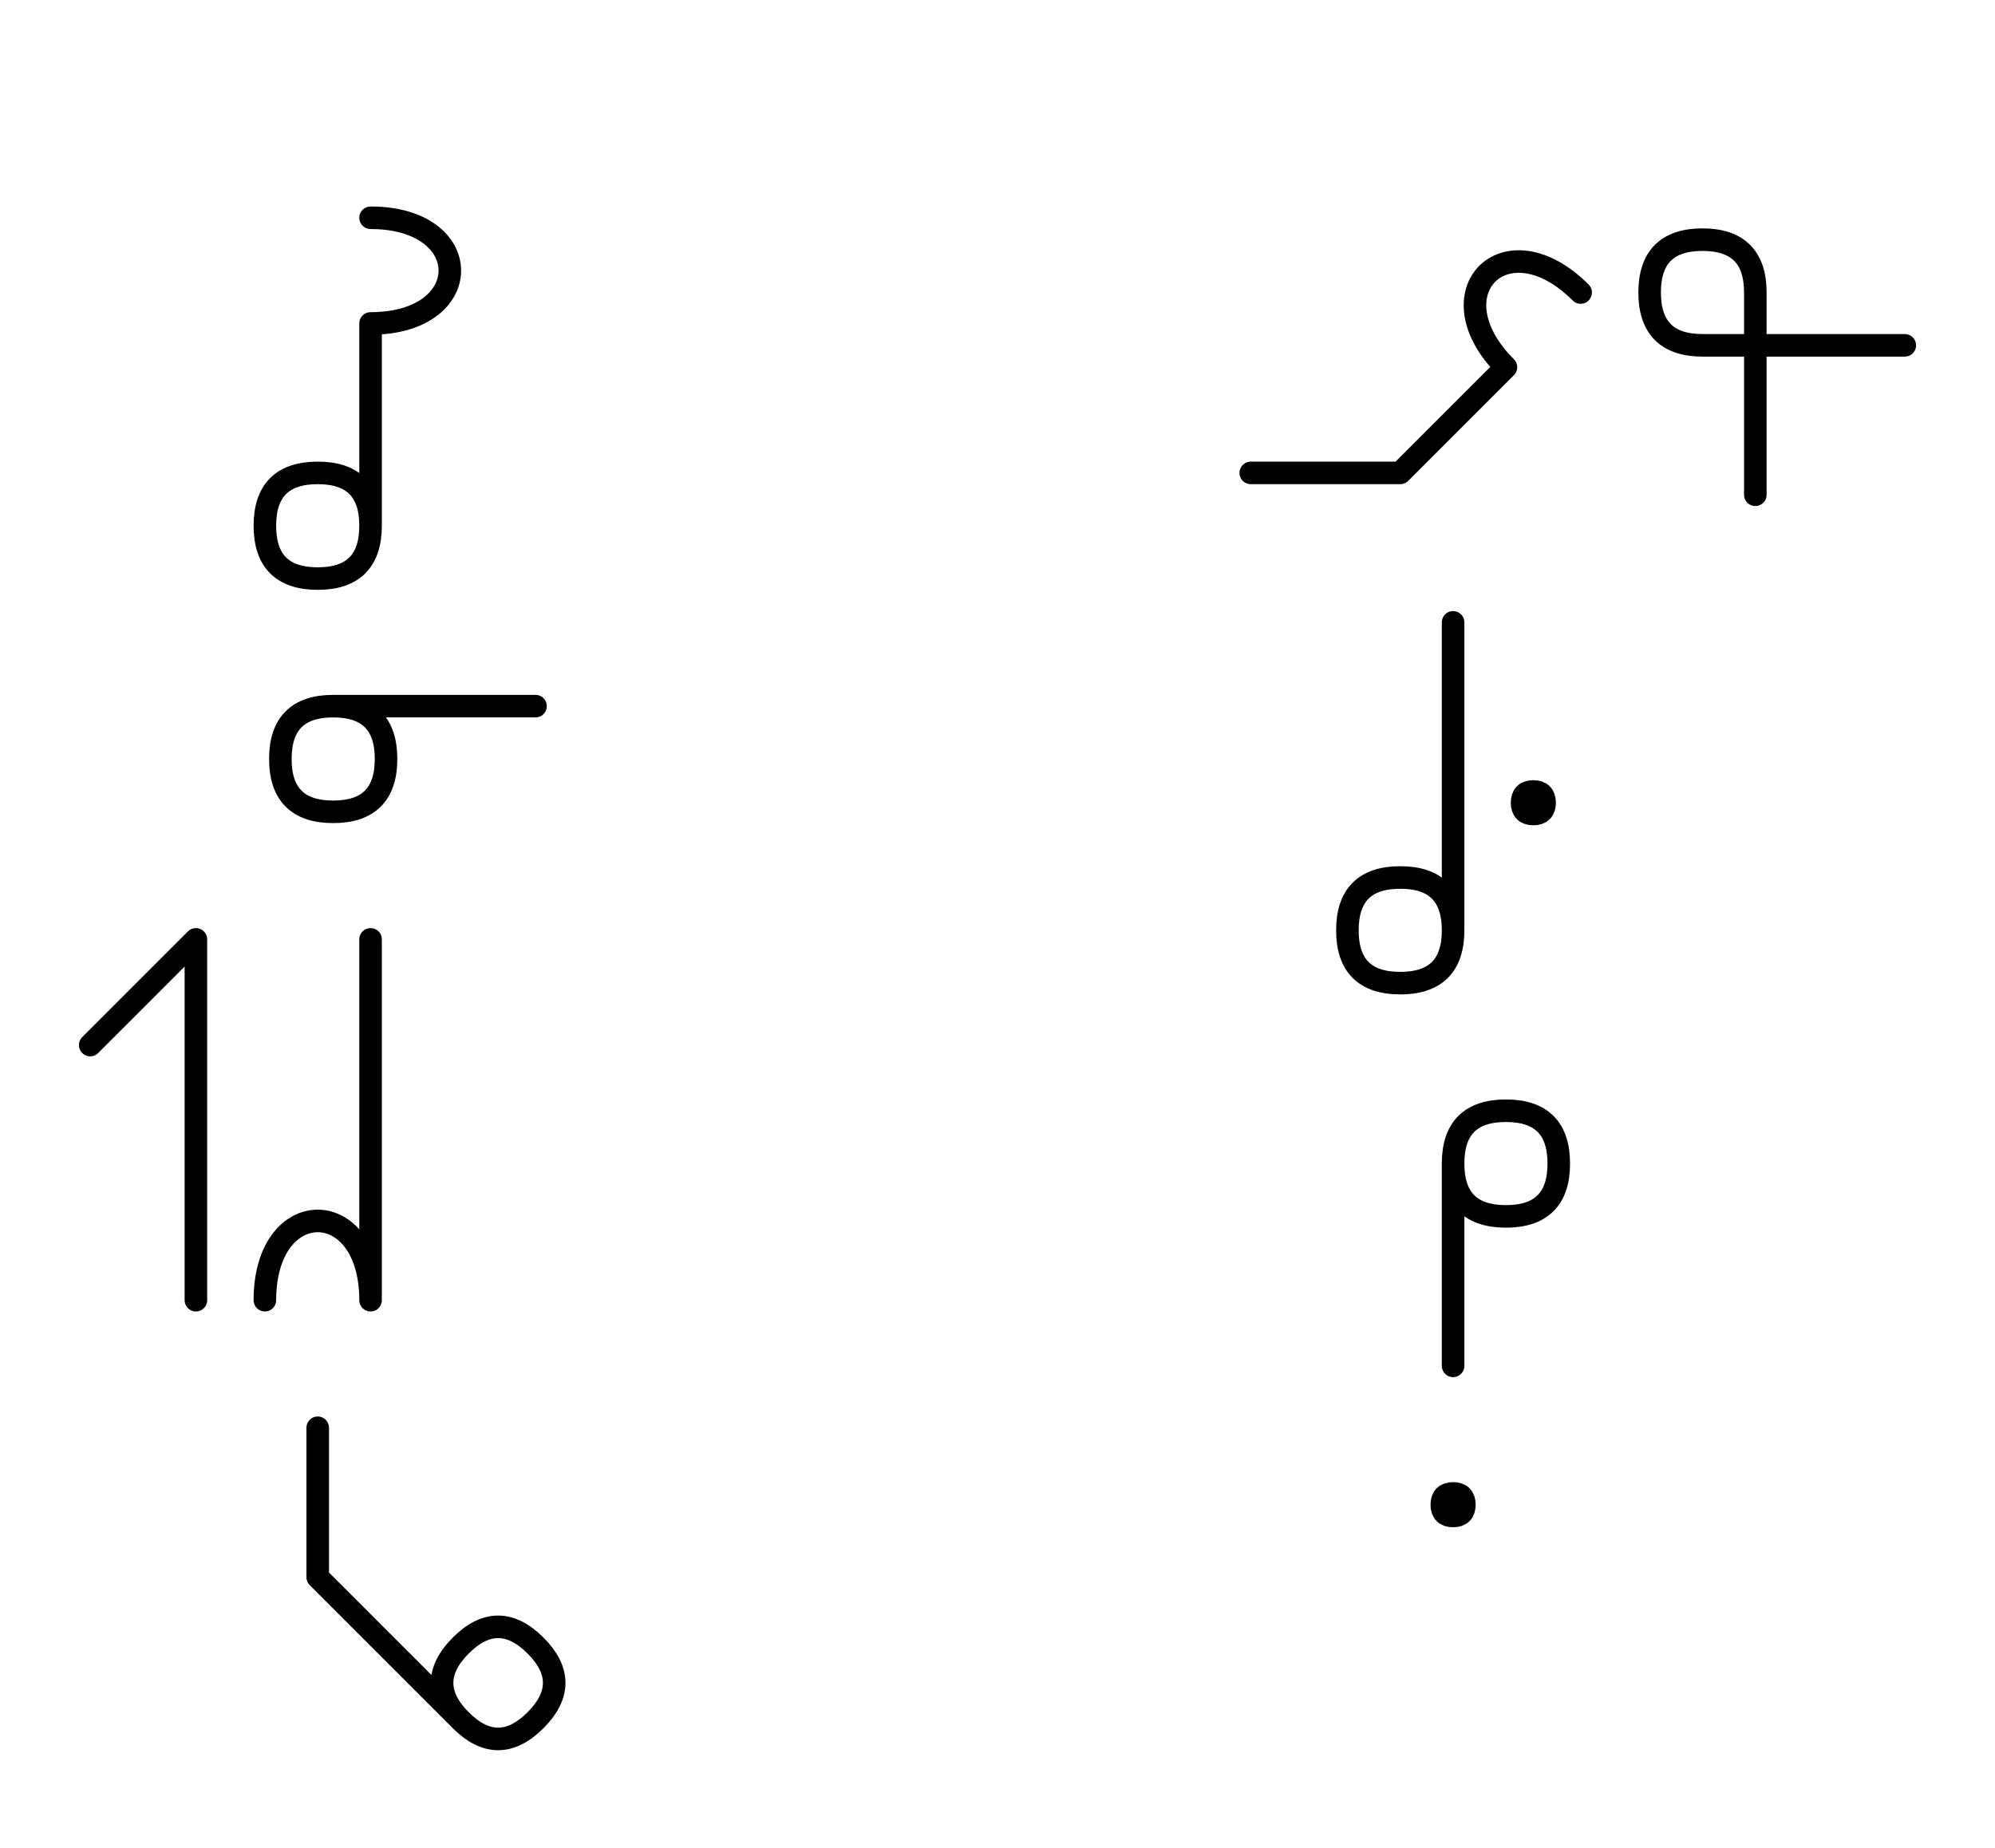 <?xml version="1.0" encoding="UTF-8"?>
<svg xmlns="http://www.w3.org/2000/svg" xmlns:xlink="http://www.w3.org/1999/xlink"
     width="110.575" height="102.426" viewBox="0 0 110.575 102.426">
<defs>
<path d="M20.539,22.071 L20.539,26.213 L20.539,17.929 C26.397,17.929,26.397,12.071,20.539,12.071 M20.539,22.071 L20.539,17.929 L20.539,29.142 Q20.539,32.071,17.61,32.071 Q14.681,32.071,14.681,29.142 Q14.681,26.213,17.61,26.213 Q20.539,26.213,20.539,29.142 M25.539,39.142 L29.681,39.142 L18.468,39.142 Q15.539,39.142,15.539,42.071 Q15.539,45.0,18.468,45.0 Q21.397,45.0,21.397,42.071 Q21.397,39.142,18.468,39.142 M20.539,62.071 L20.539,66.213 L20.539,52.071 M20.539,62.071 L20.539,57.929 L20.539,72.071 C20.539,66.213,14.681,66.213,14.681,72.071 M10.858,62.071 L10.858,66.213 L10.858,52.071 L5.0,57.929 M10.858,62.071 L10.858,57.929 L10.858,72.071 M20.539,90.355 L23.468,93.284 L17.61,87.426 L17.61,79.142 M20.539,90.355 L17.61,87.426 L25.539,95.355 Q27.61,97.426,29.681,95.355 Q31.752,93.284,29.681,91.213 Q27.61,89.142,25.539,91.213 Q23.468,93.284,25.539,95.355 M80.539,23.284 L77.61,26.213 L83.468,20.355 C79.326,16.213,83.468,12.071,87.61,16.213 M80.539,23.284 L83.468,20.355 L77.61,26.213 L69.326,26.213 M97.291,23.284 L97.291,27.426 L97.291,16.213 Q97.291,13.284,94.362,13.284 Q91.433,13.284,91.433,16.213 Q91.433,19.142,94.362,19.142 L105.575,19.142 M80.539,44.497 L80.539,48.64 L80.539,34.497 M80.539,44.497 L80.539,40.355 L80.539,51.569 Q80.539,54.497,77.61,54.497 Q74.681,54.497,74.681,51.569 Q74.681,48.64,77.61,48.64 Q80.539,48.64,80.539,51.569 M84.362,44.497 Q84.362,43.872,84.987,43.872 Q85.612,43.872,85.612,44.497 Q85.612,45.122,84.987,45.122 Q84.362,45.122,84.362,44.497 M80.539,71.569 L80.539,75.711 L80.539,64.497 Q80.539,61.569,83.468,61.569 Q86.397,61.569,86.397,64.497 Q86.397,67.426,83.468,67.426 Q80.539,67.426,80.539,64.497 M80.539,91.691 M79.914,83.407 Q79.914,82.782,80.539,82.782 Q81.164,82.782,81.164,83.407 Q81.164,84.032,80.539,84.032 Q79.914,84.032,79.914,83.407" stroke="black" fill="none" stroke-width="1.25" stroke-linecap="round" stroke-linejoin="round" id="d0" />
</defs>
<use xlink:href="#d0" x="0" y="0" />
</svg>